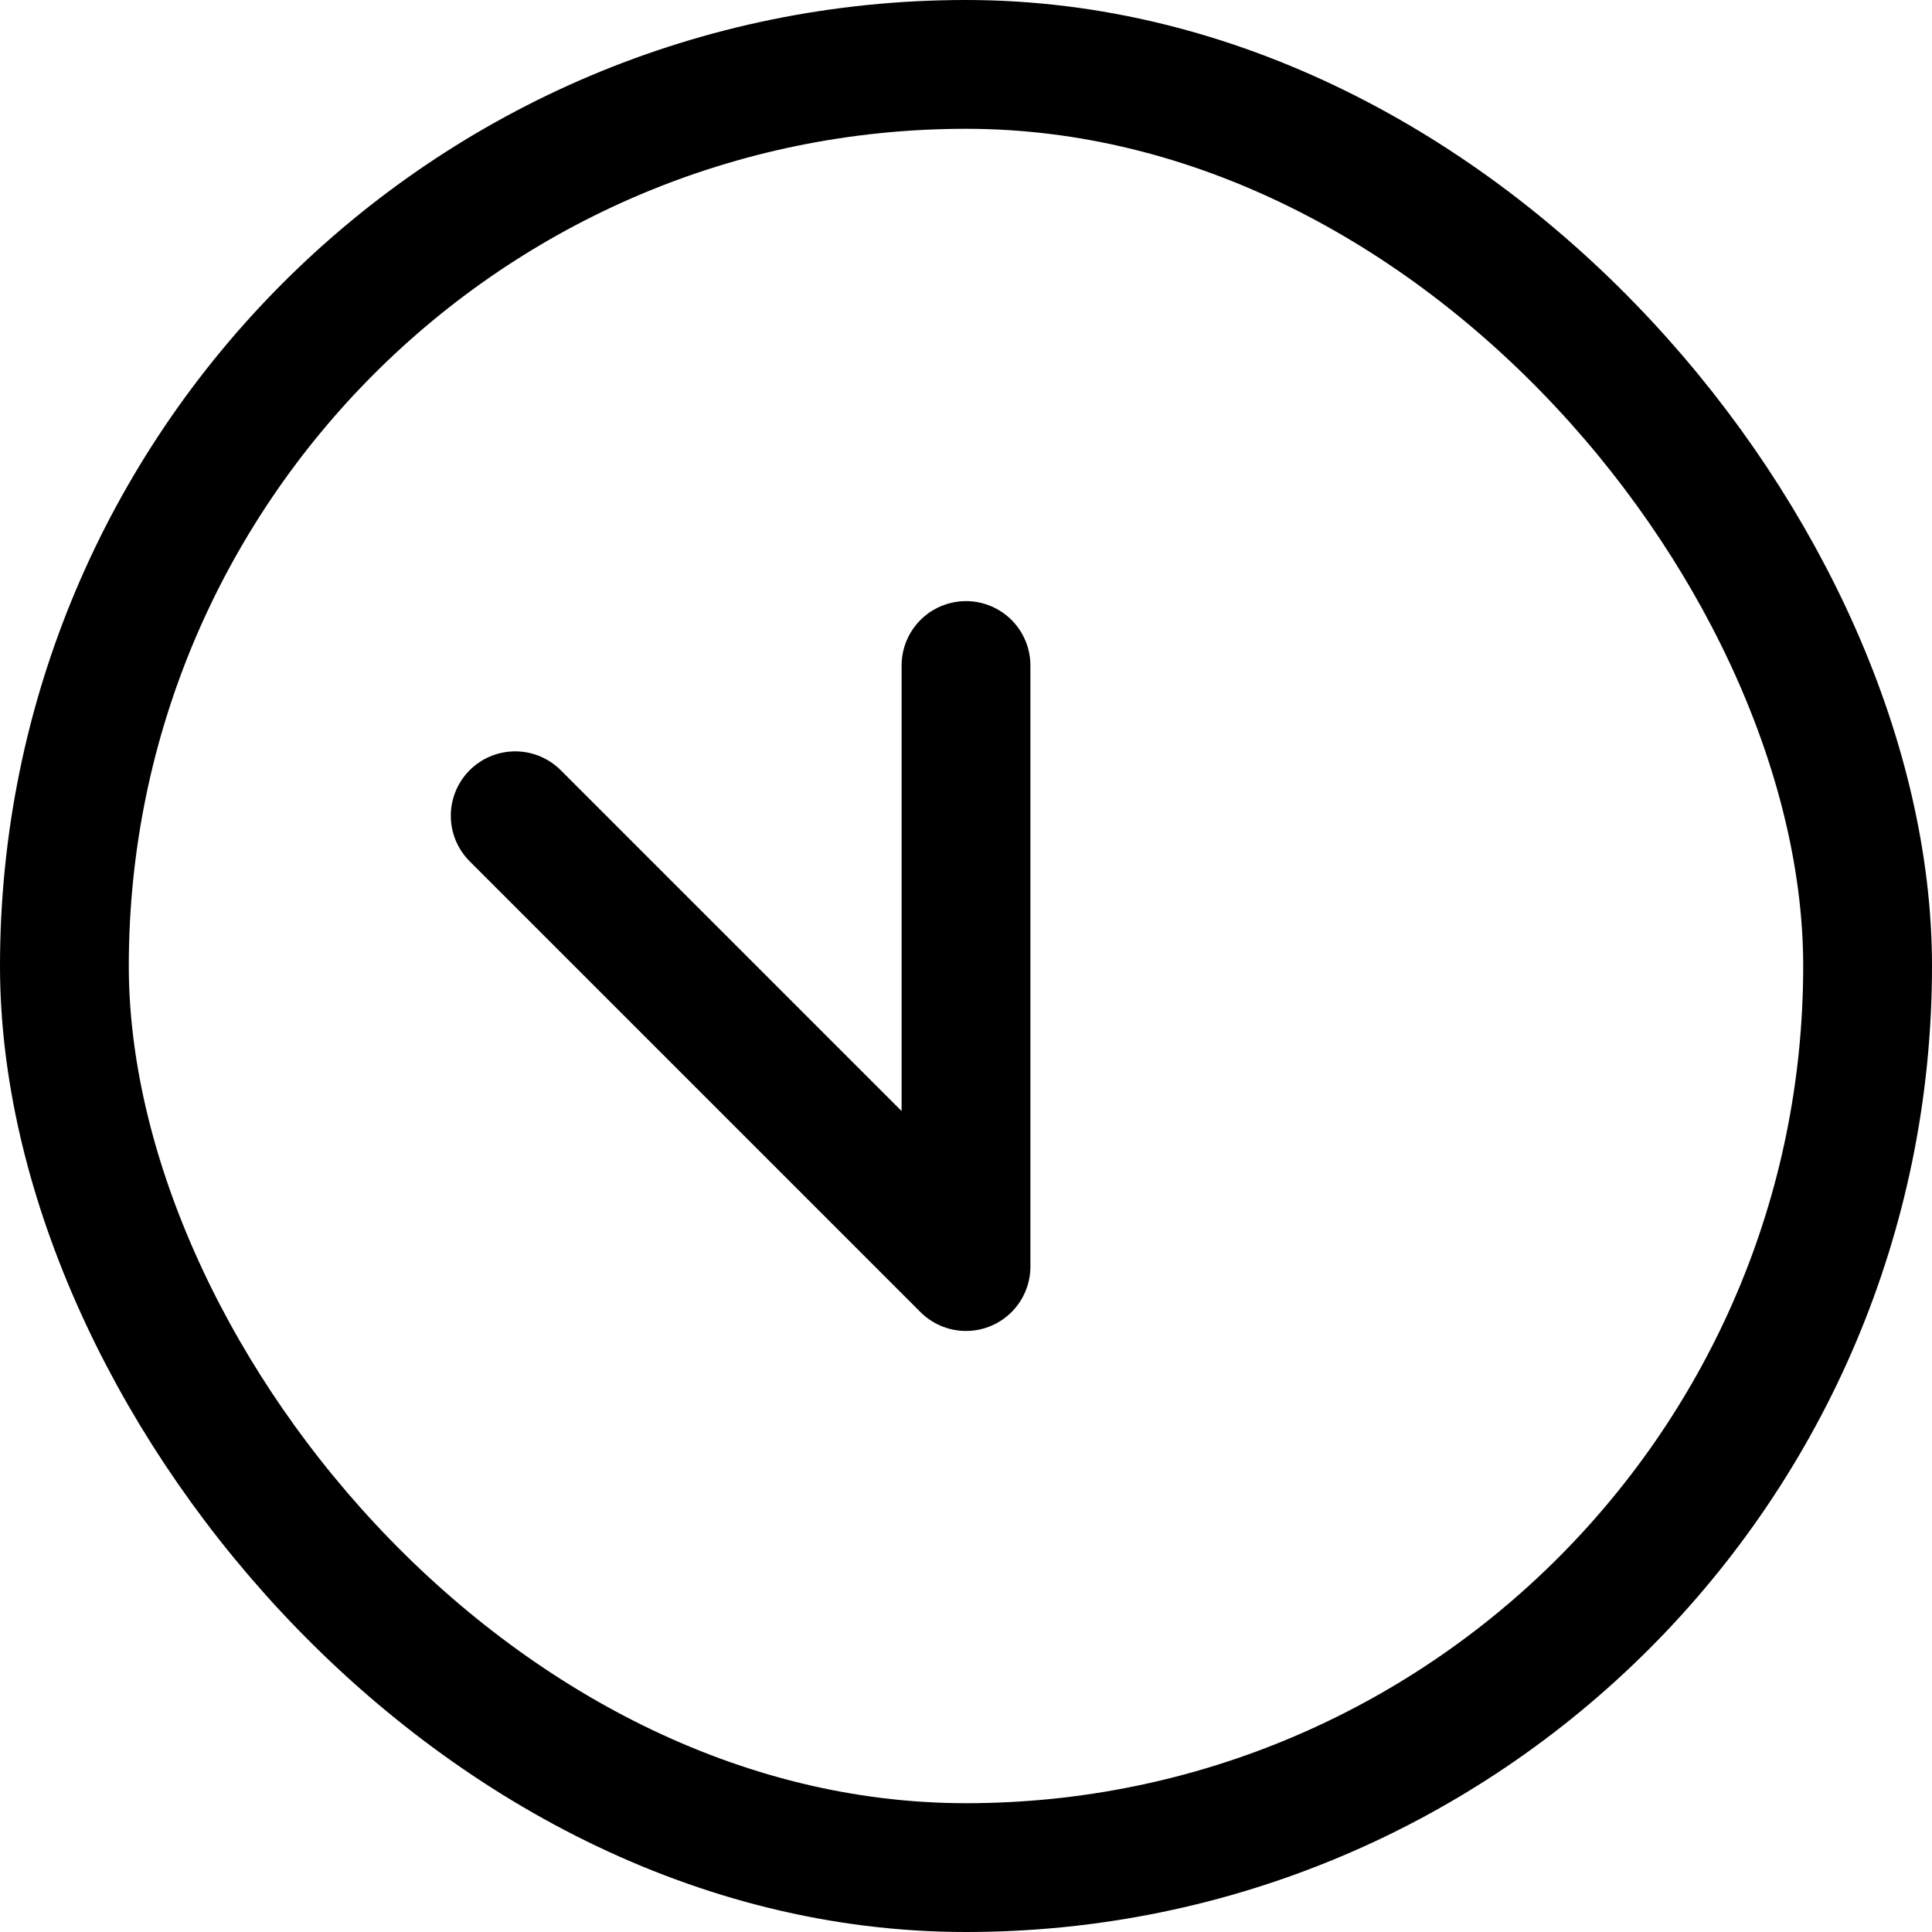 <svg width="30" height="30" viewBox="0 0 30 30" fill="none" xmlns="http://www.w3.org/2000/svg">
<rect x="1" y="1" width="28" height="28" rx="14" stroke="black" stroke-width="2" stroke-linecap="round" stroke-linejoin="round"/>
<path d="M15 10.334V19.667L8 12.667" stroke="black" stroke-width="2" stroke-linecap="round" stroke-linejoin="round"/>
</svg>
